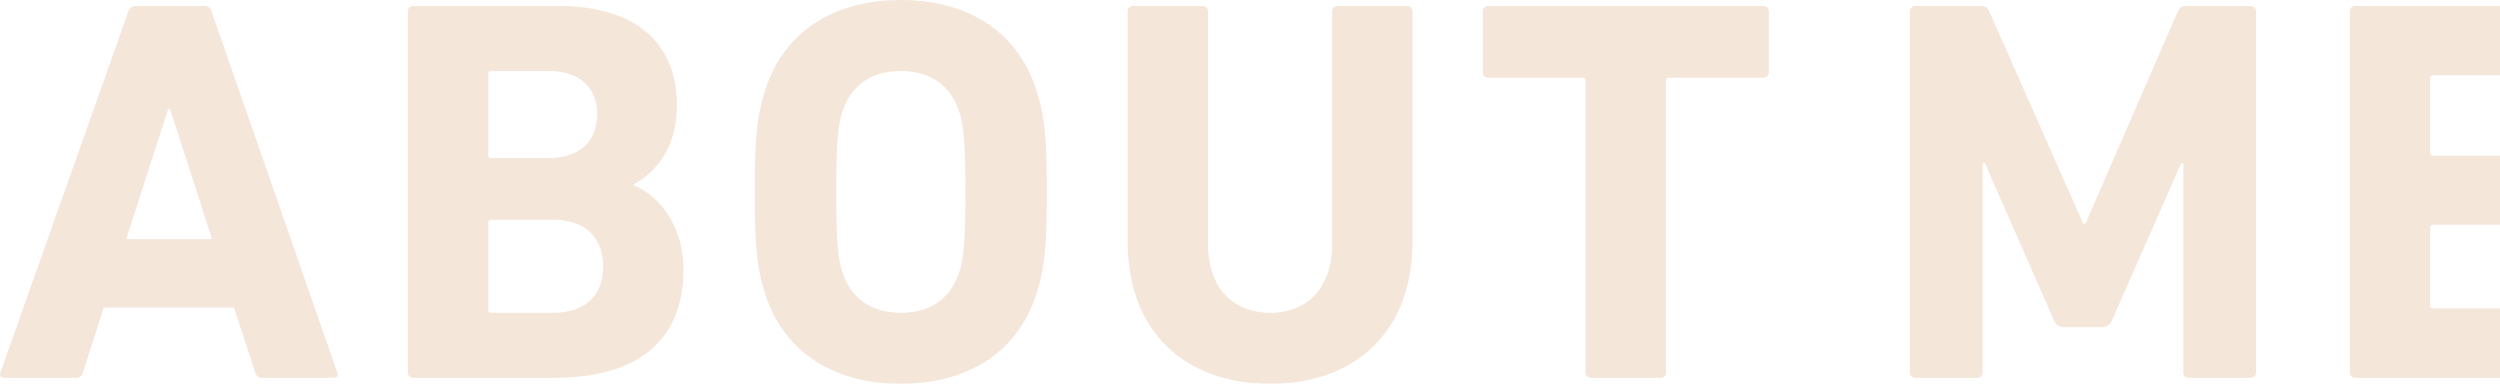 <svg xmlns="http://www.w3.org/2000/svg" xmlns:xlink="http://www.w3.org/1999/xlink" width="749.75" height="115.1" viewBox="0 0 749.75 115.1">
  <defs>
    <style>
      .cls-1 {
        fill: #f4e6d9;
        fill-rule: evenodd;
        filter: url(#filter);
      }
    </style>
    <filter id="filter" x="0.25" y="12467.9" width="779.5" height="115.1" filterUnits="userSpaceOnUse">
      <feFlood result="flood" flood-color="#f4e6d9"/>
      <feComposite result="composite" operator="in" in2="SourceGraphic"/>
      <feBlend result="blend" in2="SourceGraphic"/>
    </filter>
  </defs>
  <path id="about.svg" class="cls-1" d="M0.374,12579.6c-0.328,1,0,1.6,1.148,1.6H23.006a1.984,1.984,0,0,0,2.132-1.6l6.232-19.5H70.4l6.4,19.5a1.984,1.984,0,0,0,2.132,1.6h21.321c1.148,0,1.476-.6,1.148-1.6l-37.721-108.3a2.18,2.18,0,0,0-2.132-1.6H40.882a2.18,2.18,0,0,0-2.132,1.6Zm37.72-40,12.628-39.1h0.492l12.628,39.1H38.094Zm84.476,40a1.51,1.51,0,0,0,1.64,1.6h42.313c24.108,0,38.7-10.5,38.7-32.5,0-13.2-7.544-22.4-14.924-25.2v-0.3c7.38-4.1,12.956-11.7,12.956-23.8,0-17.7-11.316-29.7-35.588-29.7H124.21a1.563,1.563,0,0,0-1.64,1.6v108.3Zm25.092-64.3a0.864,0.864,0,0,1-.984-1v-24.1a0.864,0.864,0,0,1,.984-1h17.057c9.184,0,14.6,4.8,14.6,13s-5.412,13.1-14.6,13.1H147.662Zm-0.984,45.4v-25.9a0.9,0.9,0,0,1,.984-1h18.369c9.84,0,15.088,5.4,15.088,14,0,8.7-5.248,13.9-15.088,13.9H147.662A0.864,0.864,0,0,1,146.678,12560.7ZM270.4,12583c19.516,0,34.932-9,40.673-27,2.46-7.7,3.116-14,3.116-30.5,0-16.6-.656-22.8-3.116-30.5-5.741-18.1-21.157-27.1-40.673-27.1s-34.932,9-40.672,27.1c-2.46,7.7-3.116,13.9-3.116,30.5,0,16.5.656,22.8,3.116,30.5C235.468,12574,250.884,12583,270.4,12583Zm0-21.3c-9.184,0-15.088-4.6-17.548-12.3-1.312-3.9-1.8-9.3-1.8-23.9s0.492-20,1.8-24c2.46-7.7,8.364-12.3,17.548-12.3s15.088,4.6,17.548,12.3c1.312,4,1.8,9.4,1.8,24s-0.492,20-1.8,23.9C285.488,12557.1,279.584,12561.7,270.4,12561.7Zm110.831,21.3c24.929,0,42.641-15.1,42.641-42.8v-68.9a1.563,1.563,0,0,0-1.64-1.6H401.4a1.563,1.563,0,0,0-1.64,1.6v69.6c0,13.3-7.381,20.8-18.533,20.8-11.316,0-18.7-7.5-18.7-20.8v-69.6a1.563,1.563,0,0,0-1.64-1.6H340.067a1.563,1.563,0,0,0-1.64,1.6v68.9C338.427,12567.9,356.139,12583,381.231,12583Zm117.014-1.8a1.51,1.51,0,0,0,1.64-1.6v-87.4a0.864,0.864,0,0,1,.984-1h28.209a1.589,1.589,0,0,0,1.64-1.7v-18.2a1.563,1.563,0,0,0-1.64-1.6H446.585a1.563,1.563,0,0,0-1.64,1.6v18.2a1.589,1.589,0,0,0,1.64,1.7h28.208a0.864,0.864,0,0,1,.984,1v87.4a1.51,1.51,0,0,0,1.64,1.6h20.828Zm74.784-1.6a1.51,1.51,0,0,0,1.64,1.6H593.2a1.51,1.51,0,0,0,1.64-1.6v-62.8H595.5l20.664,47a3.171,3.171,0,0,0,3.116,2.2h11.316a3.173,3.173,0,0,0,3.117-2.2l20.664-47h0.656v62.8a1.51,1.51,0,0,0,1.64,1.6H675.2a1.51,1.51,0,0,0,1.64-1.6v-108.3a1.563,1.563,0,0,0-1.64-1.6H656.014a2.559,2.559,0,0,0-2.624,1.6l-27.717,63.7h-0.656l-28.208-63.7a2.559,2.559,0,0,0-2.624-1.6H574.669a1.563,1.563,0,0,0-1.64,1.6v108.3Zm131.922,0a1.51,1.51,0,0,0,1.64,1.6h71.5a1.51,1.51,0,0,0,1.64-1.6V12562a1.51,1.51,0,0,0-1.64-1.6H730.043a0.864,0.864,0,0,1-.984-1v-23.1a0.864,0.864,0,0,1,.984-1h40.016a1.563,1.563,0,0,0,1.64-1.6v-17.4a1.589,1.589,0,0,0-1.64-1.7H730.043a0.835,0.835,0,0,1-.984-0.9v-22.2a0.9,0.9,0,0,1,.984-1H778.1a1.51,1.51,0,0,0,1.64-1.6v-17.6a1.563,1.563,0,0,0-1.64-1.6h-71.5a1.563,1.563,0,0,0-1.64,1.6v108.3Z" transform="translate(-0.25 -12467.9)"/>
</svg>
